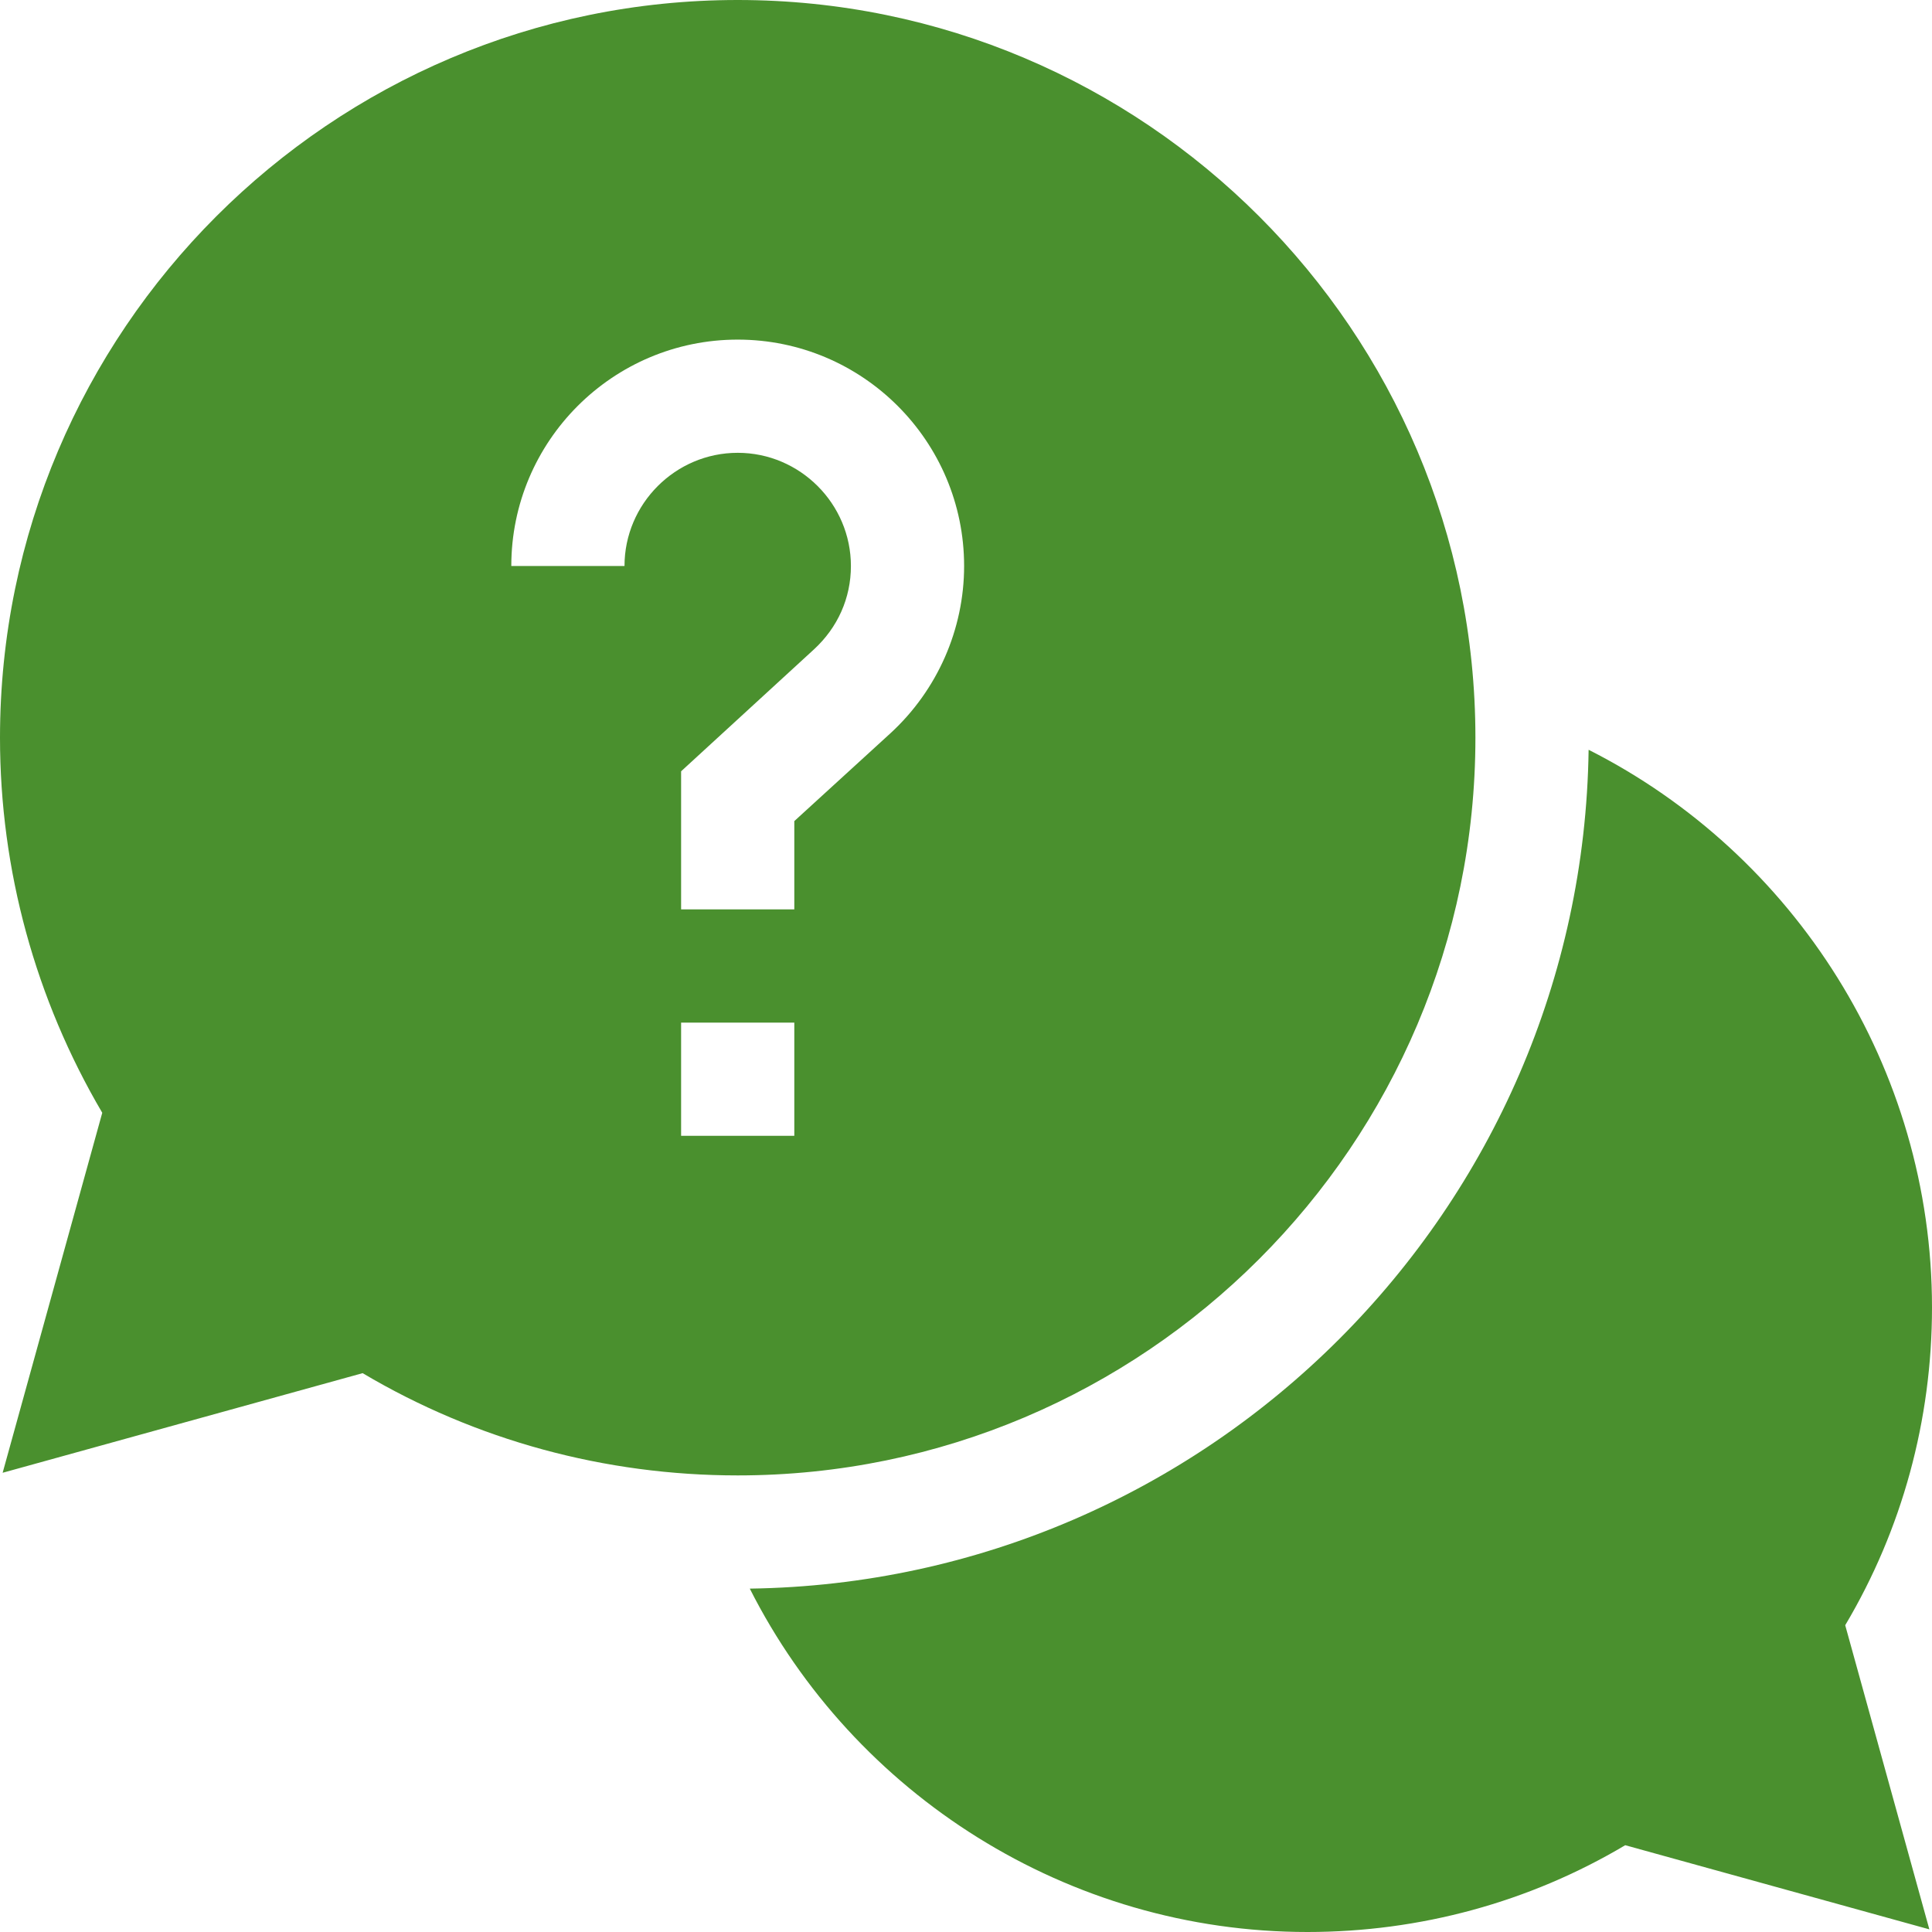 <?xml version="1.0" encoding="utf-8"?>
<!-- Generator: Adobe Illustrator 24.1.1, SVG Export Plug-In . SVG Version: 6.00 Build 0)  -->
<svg version="1.1" id="Calque_1" xmlns="http://www.w3.org/2000/svg" xmlns:xlink="http://www.w3.org/1999/xlink" x="0px" y="0px"
	 viewBox="0 0 512 512" style="enable-background:new 0 0 512 512;" xml:space="preserve">
<style type="text/css">
	.st0{fill:#4A902E;}
</style>
<path class="st0" d="M512,346.5c0-63.5-36.4-120.2-91-147.8C419.3,320.5,320.5,419.3,198.7,421c27.6,54.6,84.3,91,147.8,91
	c29.8,0,58.8-7.9,84.2-23l80.6,22.3L489,430.7C504.1,405.3,512,376.3,512,346.5z"/>
<path class="st0" d="M391,195.5C391,87.7,303.3,0,195.5,0S0,87.7,0,195.5c0,35.1,9.4,69.3,27.1,99.4L0.7,390.3l95.4-26.4
	c30,17.8,64.2,27.1,99.4,27.1C303.3,391,391,303.3,391,195.5z M165.5,150h-30c0-33.1,26.9-60,60-60s60,26.9,60,60
	c0,16.8-7.1,32.9-19.5,44.3l-25.5,23.3V241h-30v-36.6l35.2-32.3c6.3-5.8,9.8-13.6,9.8-22.1c0-16.5-13.5-30-30-30
	S165.5,133.5,165.5,150z M180.5,271h30v30h-30V271z"/>
</svg>
